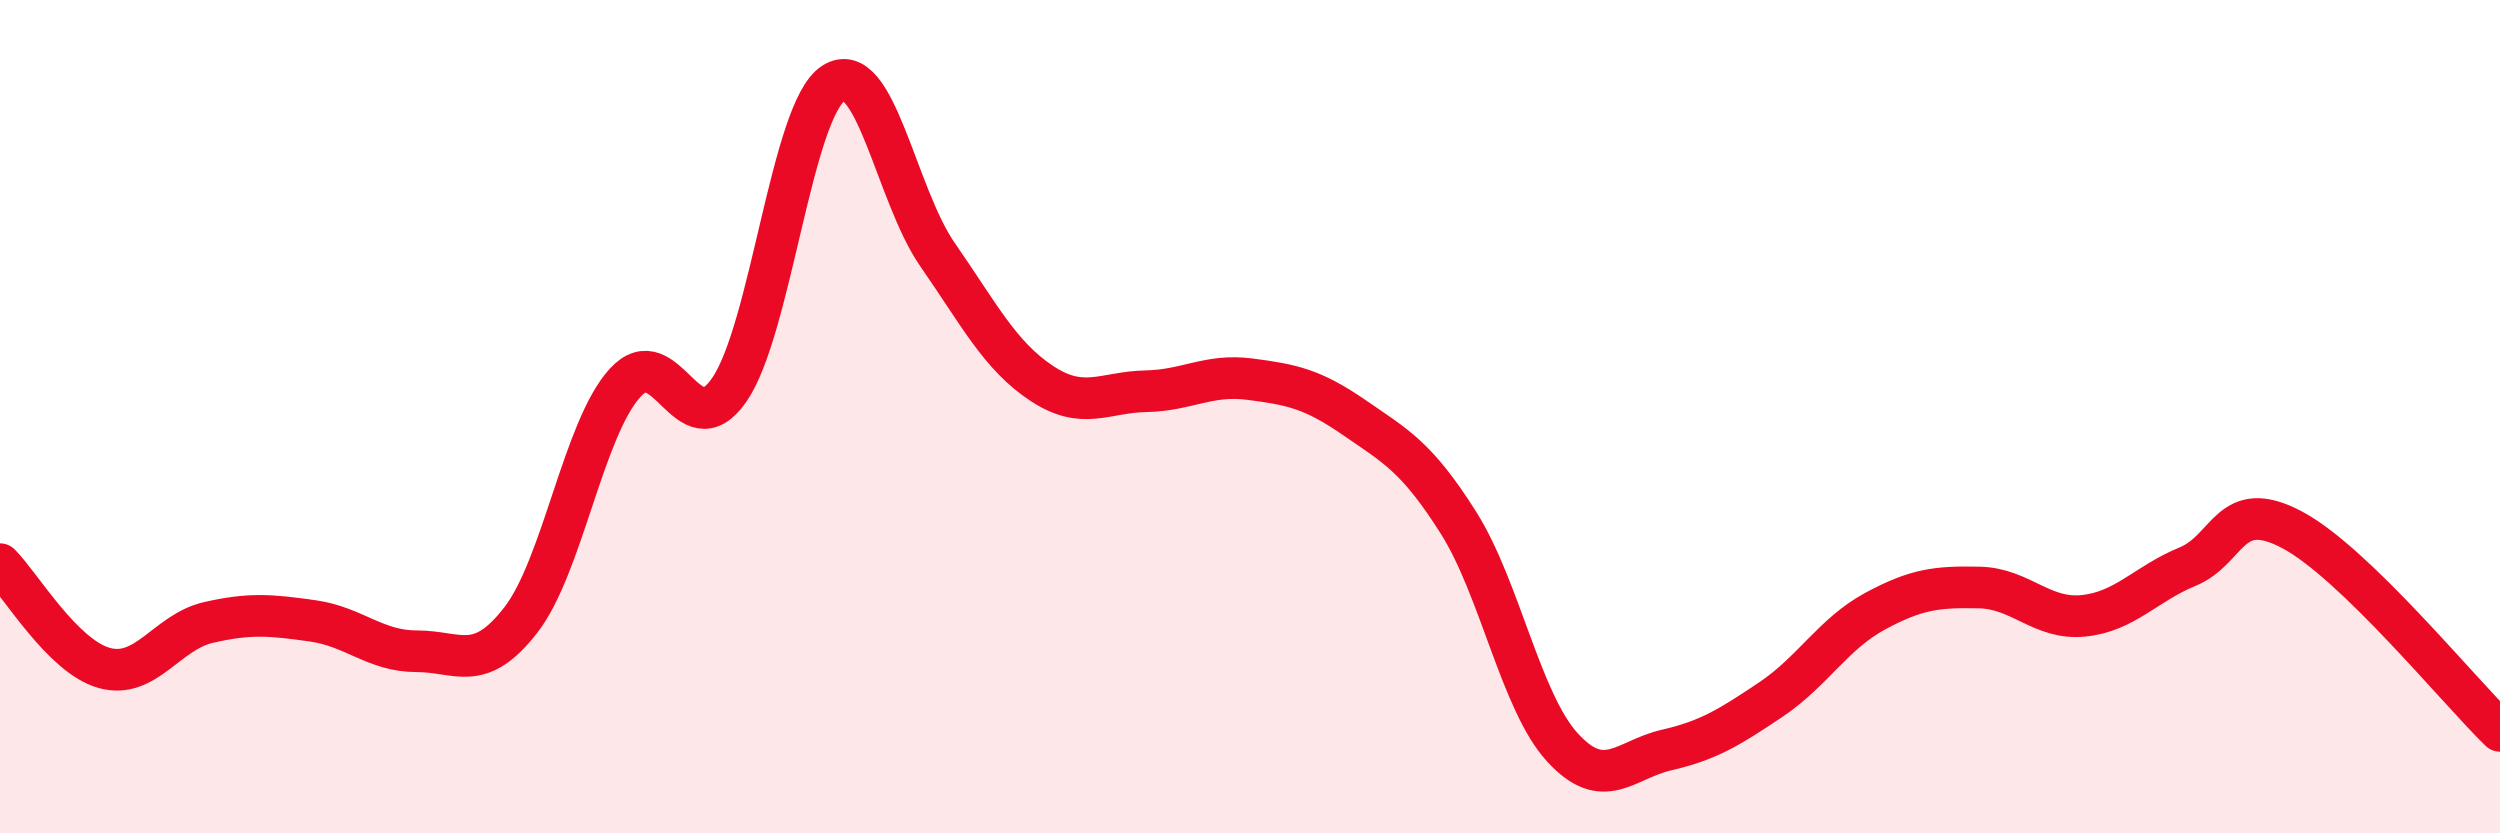
    <svg width="60" height="20" viewBox="0 0 60 20" xmlns="http://www.w3.org/2000/svg">
      <path
        d="M 0,13.54 C 0.5,14.04 1.5,15.75 2.5,16.03 C 3.5,16.31 4,15.17 5,14.94 C 6,14.71 6.5,14.76 7.5,14.9 C 8.5,15.04 9,15.63 10,15.63 C 11,15.63 11.5,16.17 12.5,14.88 C 13.5,13.59 14,10.29 15,9.19 C 16,8.09 16.5,10.8 17.5,9.36 C 18.5,7.92 19,2.65 20,2 C 21,1.35 21.5,4.67 22.5,6.11 C 23.5,7.55 24,8.54 25,9.2 C 26,9.86 26.5,9.41 27.5,9.39 C 28.5,9.37 29,8.97 30,9.1 C 31,9.23 31.5,9.33 32.5,10.02 C 33.5,10.71 34,10.96 35,12.54 C 36,14.12 36.5,16.85 37.5,17.94 C 38.5,19.03 39,18.23 40,18 C 41,17.77 41.5,17.46 42.5,16.79 C 43.5,16.12 44,15.21 45,14.67 C 46,14.13 46.5,14.08 47.5,14.1 C 48.5,14.12 49,14.88 50,14.78 C 51,14.68 51.5,14.01 52.5,13.6 C 53.5,13.19 53.5,11.92 55,12.71 C 56.5,13.5 59,16.57 60,17.54L60 20L0 20Z"
        fill="#EB0A25"
        opacity="0.1"
        stroke-linecap="round"
        stroke-linejoin="round"
      />
      <path
        d="M 0,13.54 C 0.5,14.04 1.5,15.75 2.5,16.03 C 3.5,16.31 4,15.17 5,14.94 C 6,14.71 6.5,14.76 7.5,14.9 C 8.5,15.04 9,15.63 10,15.63 C 11,15.63 11.5,16.17 12.5,14.88 C 13.5,13.59 14,10.29 15,9.19 C 16,8.09 16.5,10.8 17.5,9.36 C 18.5,7.92 19,2.65 20,2 C 21,1.35 21.5,4.67 22.5,6.11 C 23.5,7.55 24,8.54 25,9.2 C 26,9.86 26.5,9.41 27.5,9.39 C 28.5,9.37 29,8.97 30,9.1 C 31,9.23 31.5,9.33 32.5,10.02 C 33.5,10.71 34,10.96 35,12.54 C 36,14.12 36.5,16.85 37.5,17.94 C 38.5,19.03 39,18.23 40,18 C 41,17.77 41.5,17.46 42.5,16.79 C 43.5,16.12 44,15.21 45,14.67 C 46,14.13 46.5,14.08 47.5,14.1 C 48.5,14.12 49,14.88 50,14.78 C 51,14.68 51.5,14.01 52.5,13.6 C 53.5,13.19 53.5,11.92 55,12.71 C 56.5,13.5 59,16.57 60,17.54"
        stroke="#EB0A25"
        stroke-width="1"
        fill="none"
        stroke-linecap="round"
        stroke-linejoin="round"
      />
    </svg>
  